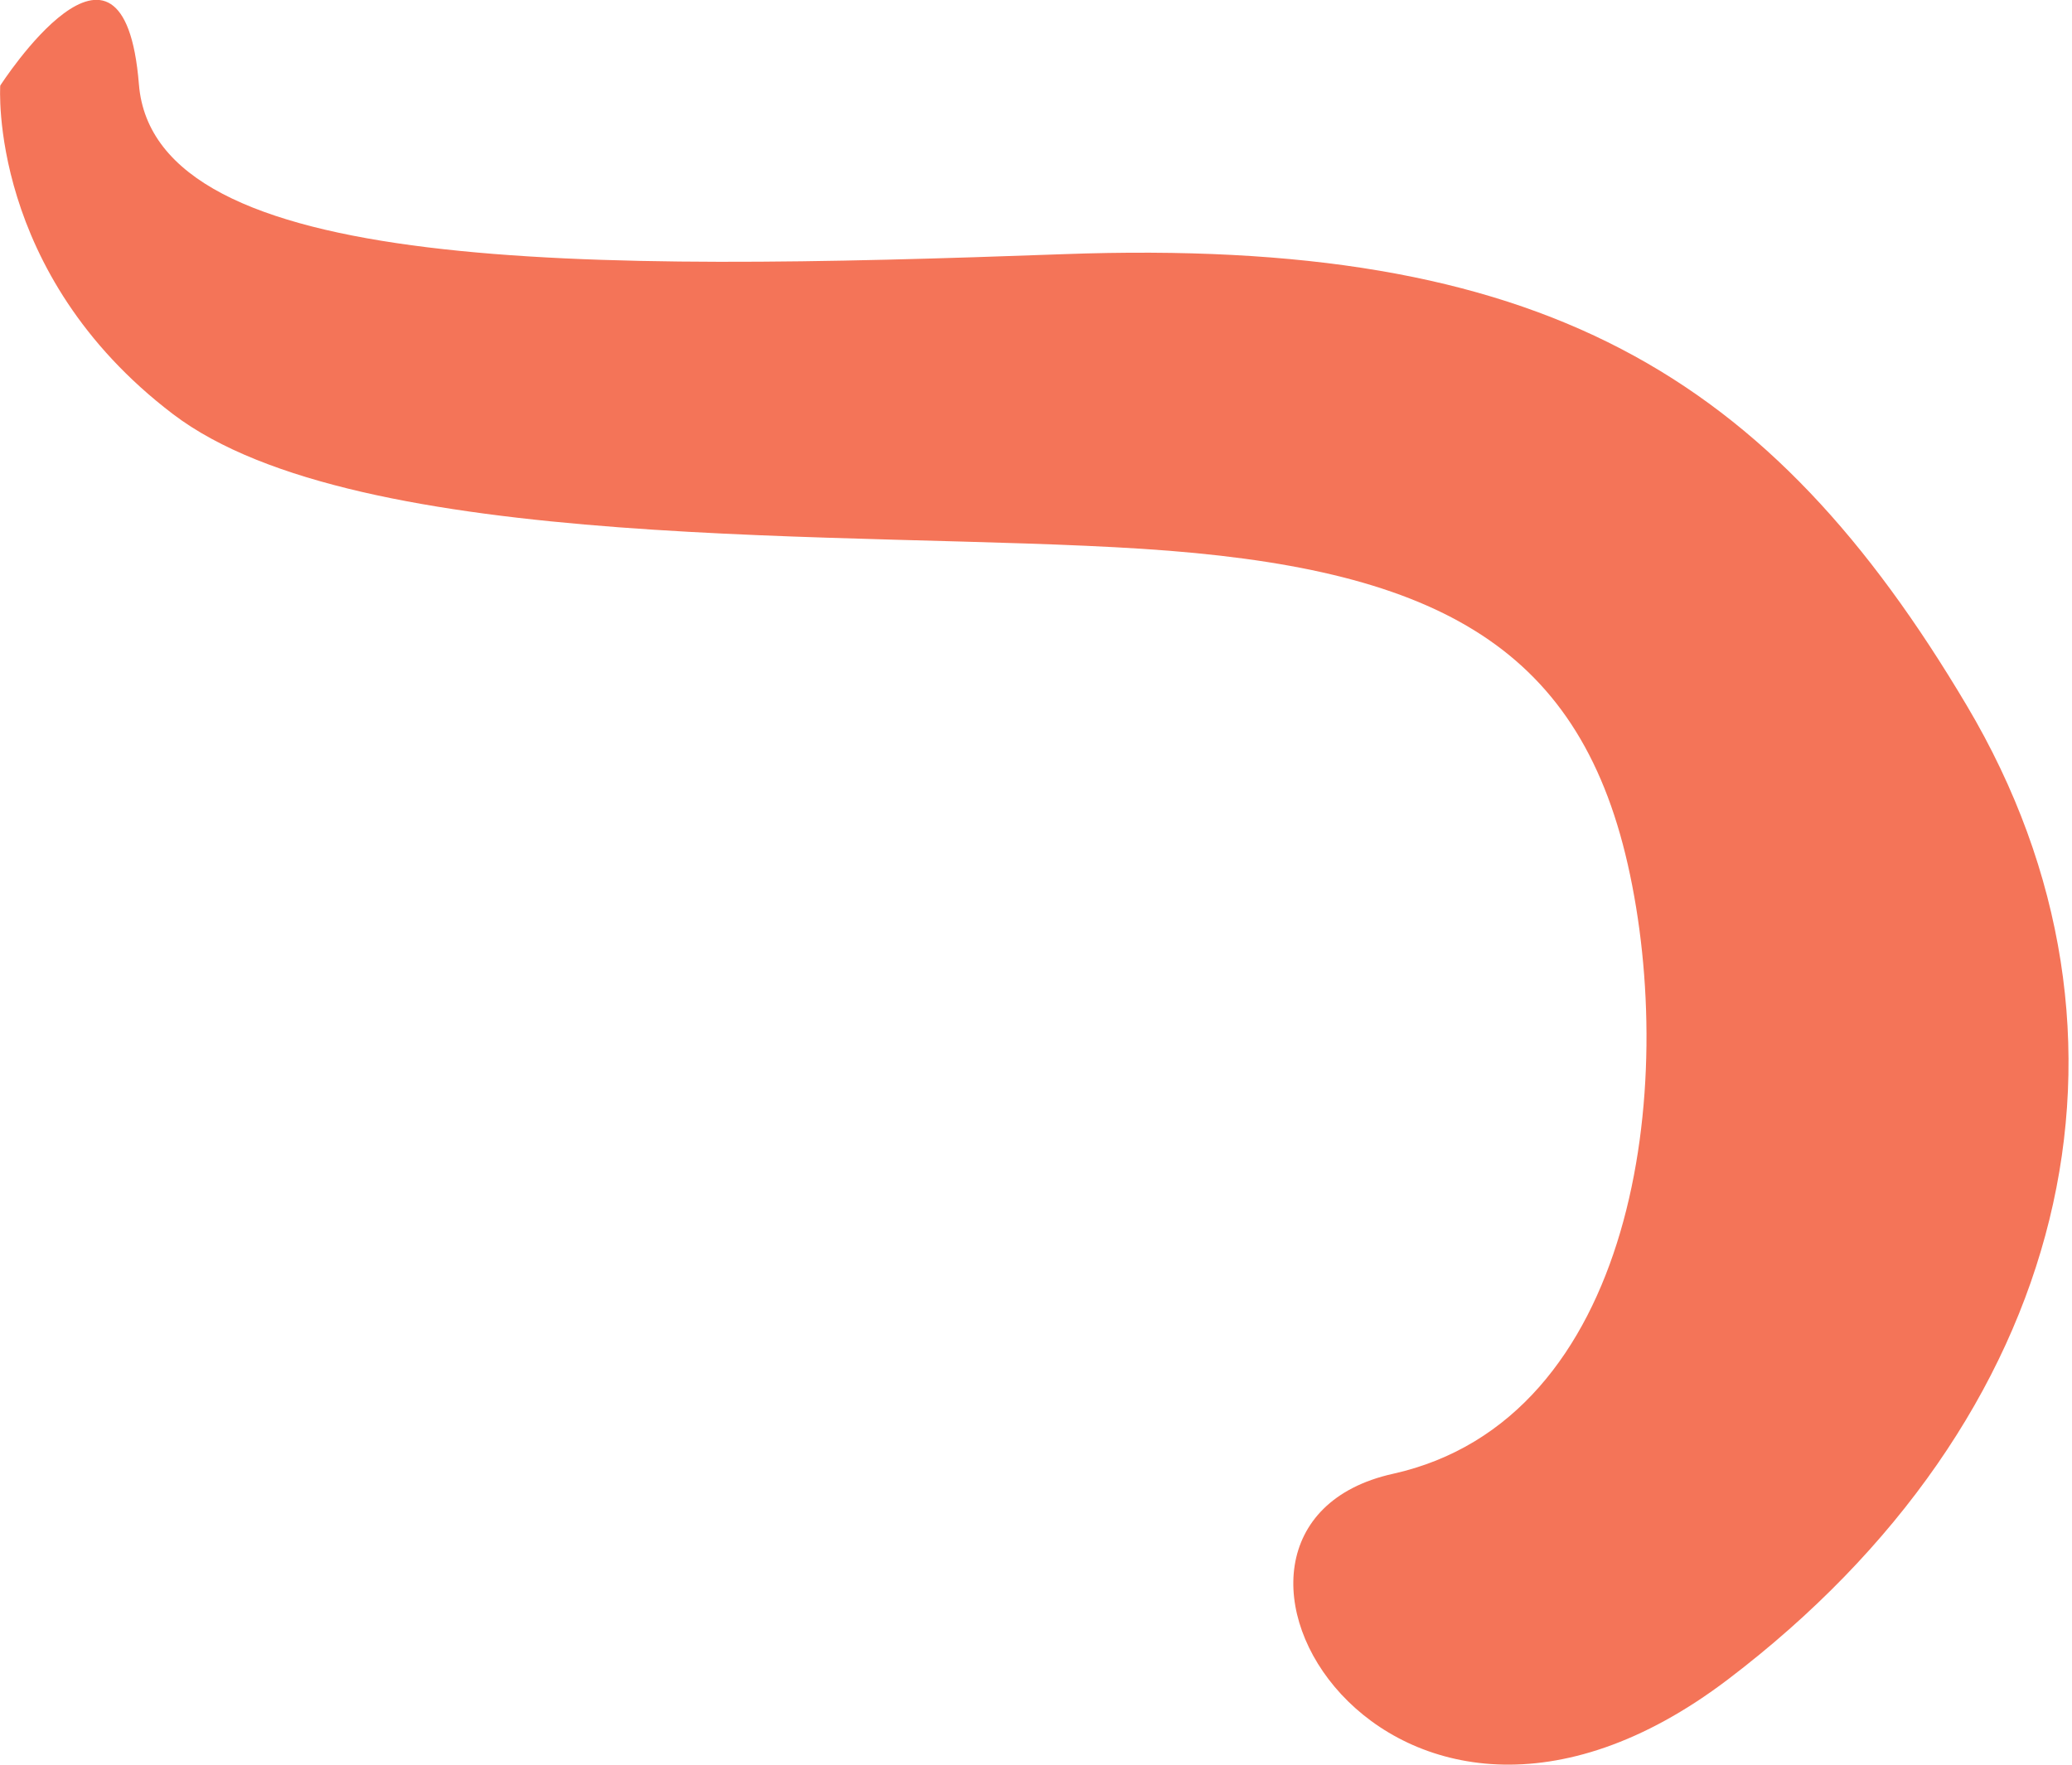 <?xml version="1.0" encoding="UTF-8"?> <svg xmlns="http://www.w3.org/2000/svg" width="257" height="219" viewBox="0 0 257 219" fill="none"> <g clip-path="url(#clip0_35_1582)"> <path d="M0.03 10.62C0.03 10.62 -1.52 33.89 21.45 51.37C44.42 68.85 105.97 65.78 141.73 68.09C177.49 70.4 195.66 79.73 201.9 107.24C208.14 134.75 202.9 176.14 172.77 182.84C142.64 189.54 171.93 240.55 214.32 208.35C256.71 176.15 268.39 128.69 243.95 87.53C219.51 46.37 191.39 29.37 131.95 31.53C72.51 33.69 19.14 34.13 17.23 10.46C15.32 -13.21 0.03 10.62 0.03 10.62Z" fill="#F47458"></path> </g> <defs> <clipPath id="clip0_35_1582"> <rect width="256.57" height="218.92" fill="white" transform="matrix(-1 0 0 1 256.57 0)"></rect> </clipPath> </defs> </svg> 